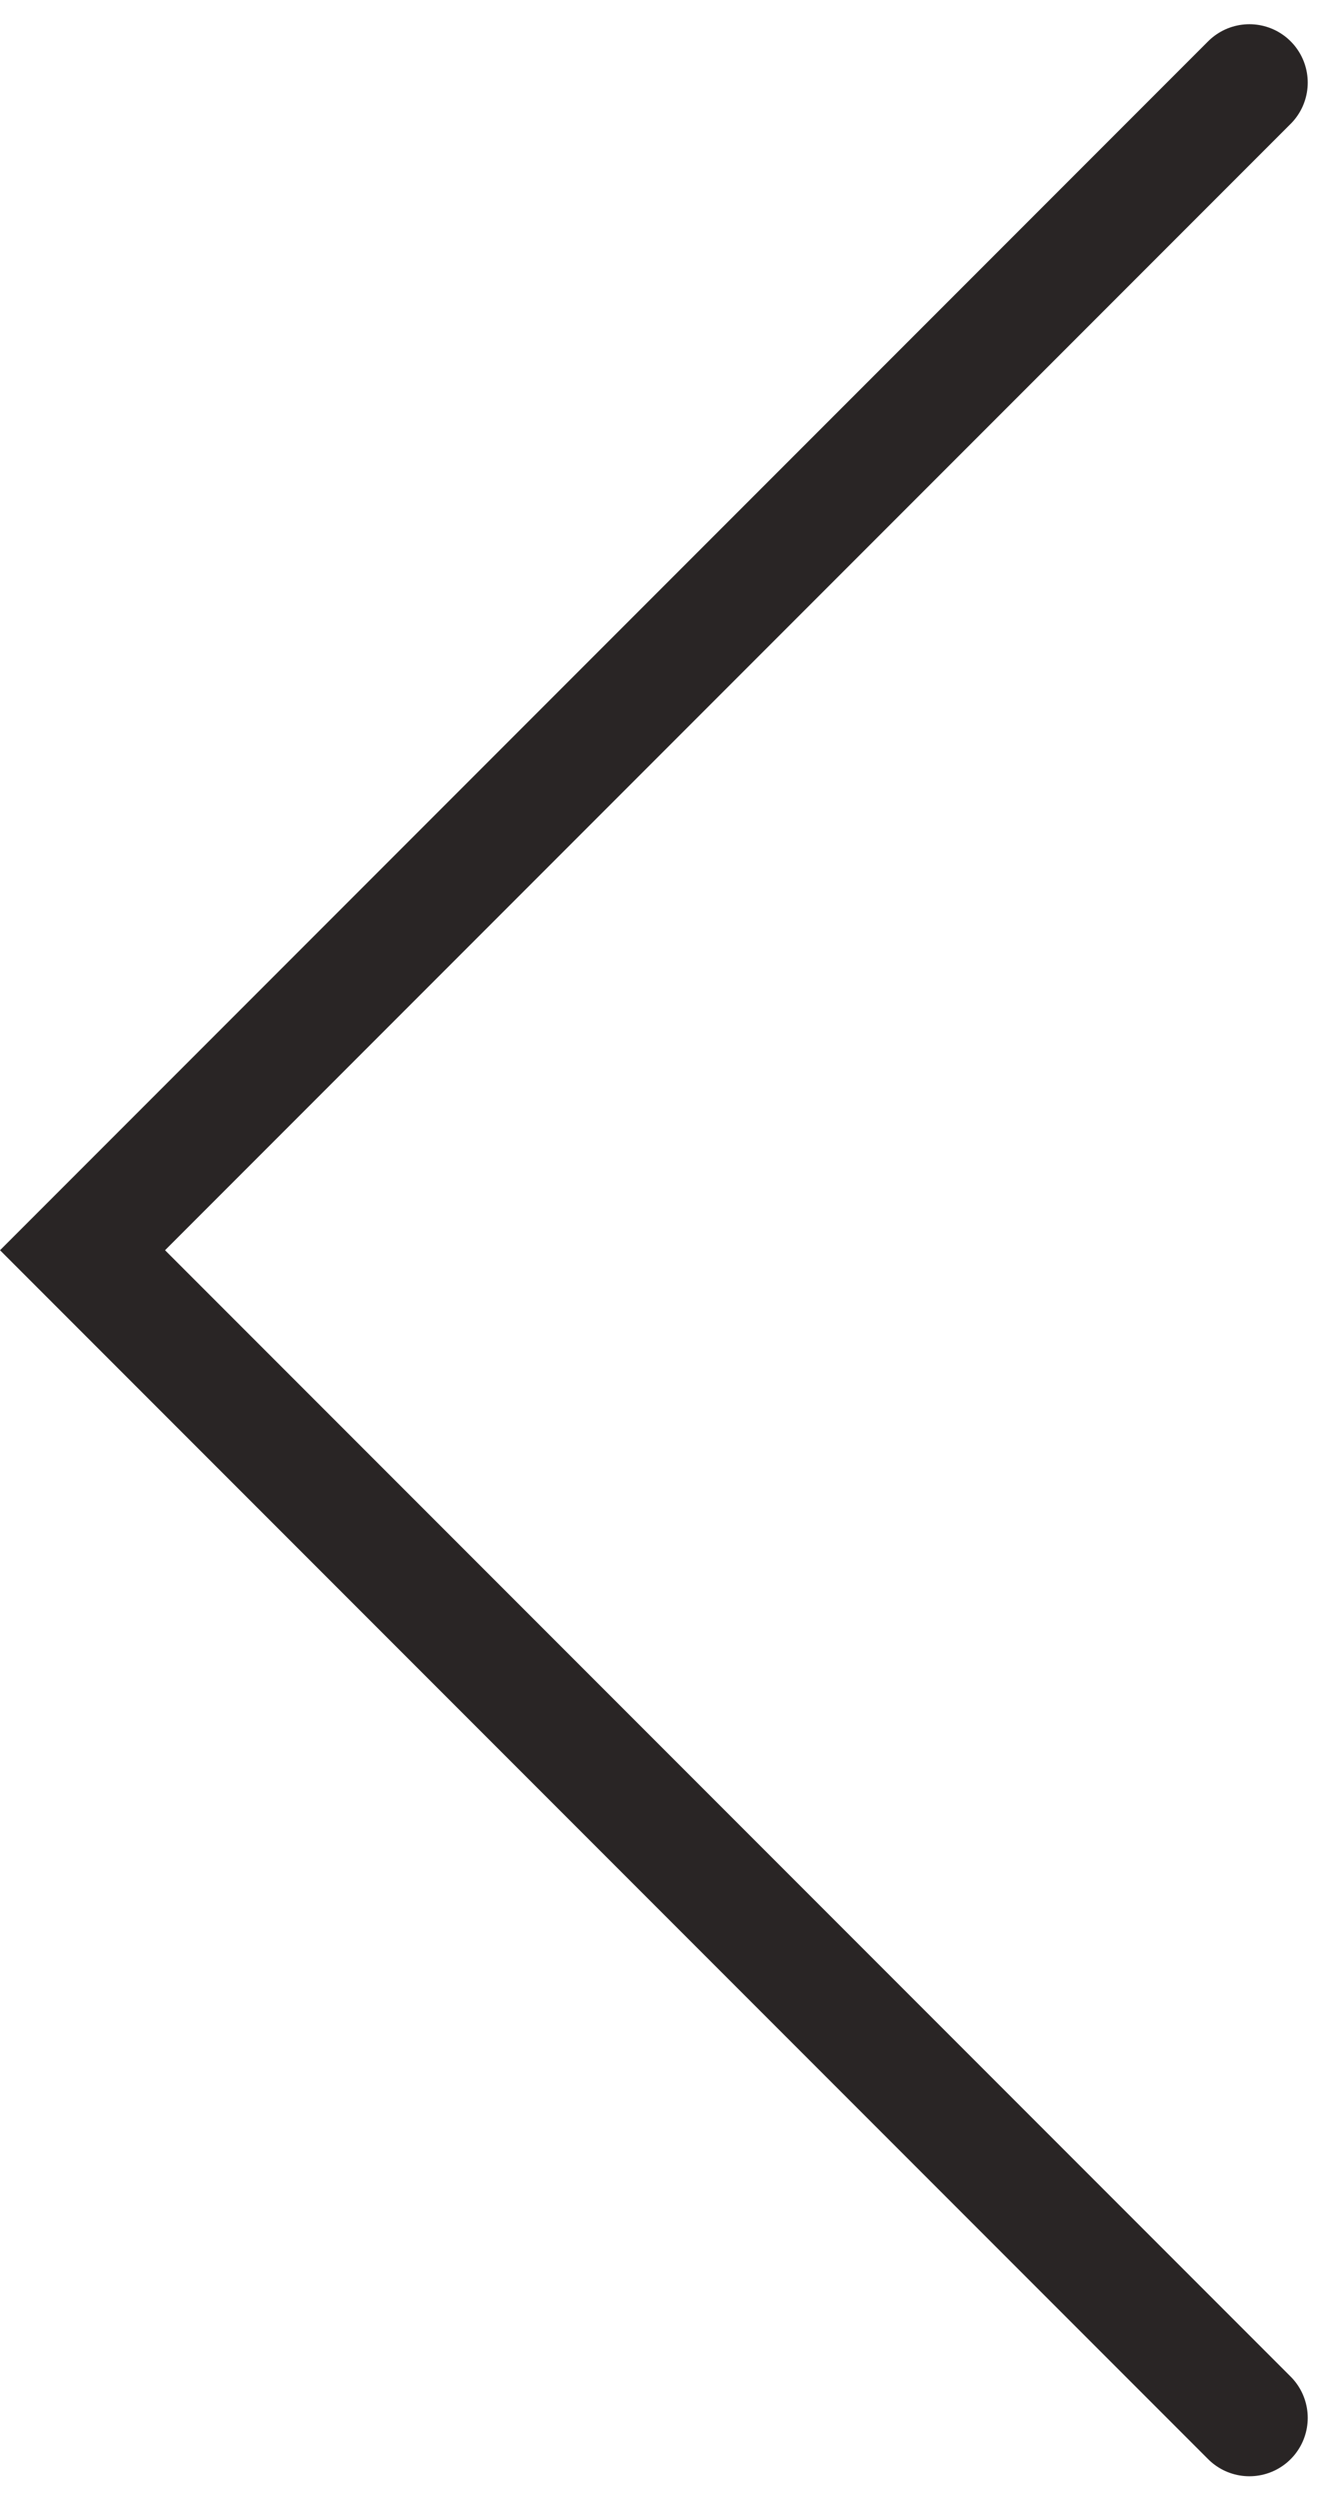 <svg xmlns="http://www.w3.org/2000/svg" width="17.123" height="32.118" viewBox="0 0 17.123 32.118">
  <path id="arrow_pager_prev" d="M17392.92-4459.782l-15,15,15,15" transform="translate(-17376.859 4460.843)" fill="none" stroke="#292525" stroke-linecap="round" stroke-width="1.5"/>
</svg>

